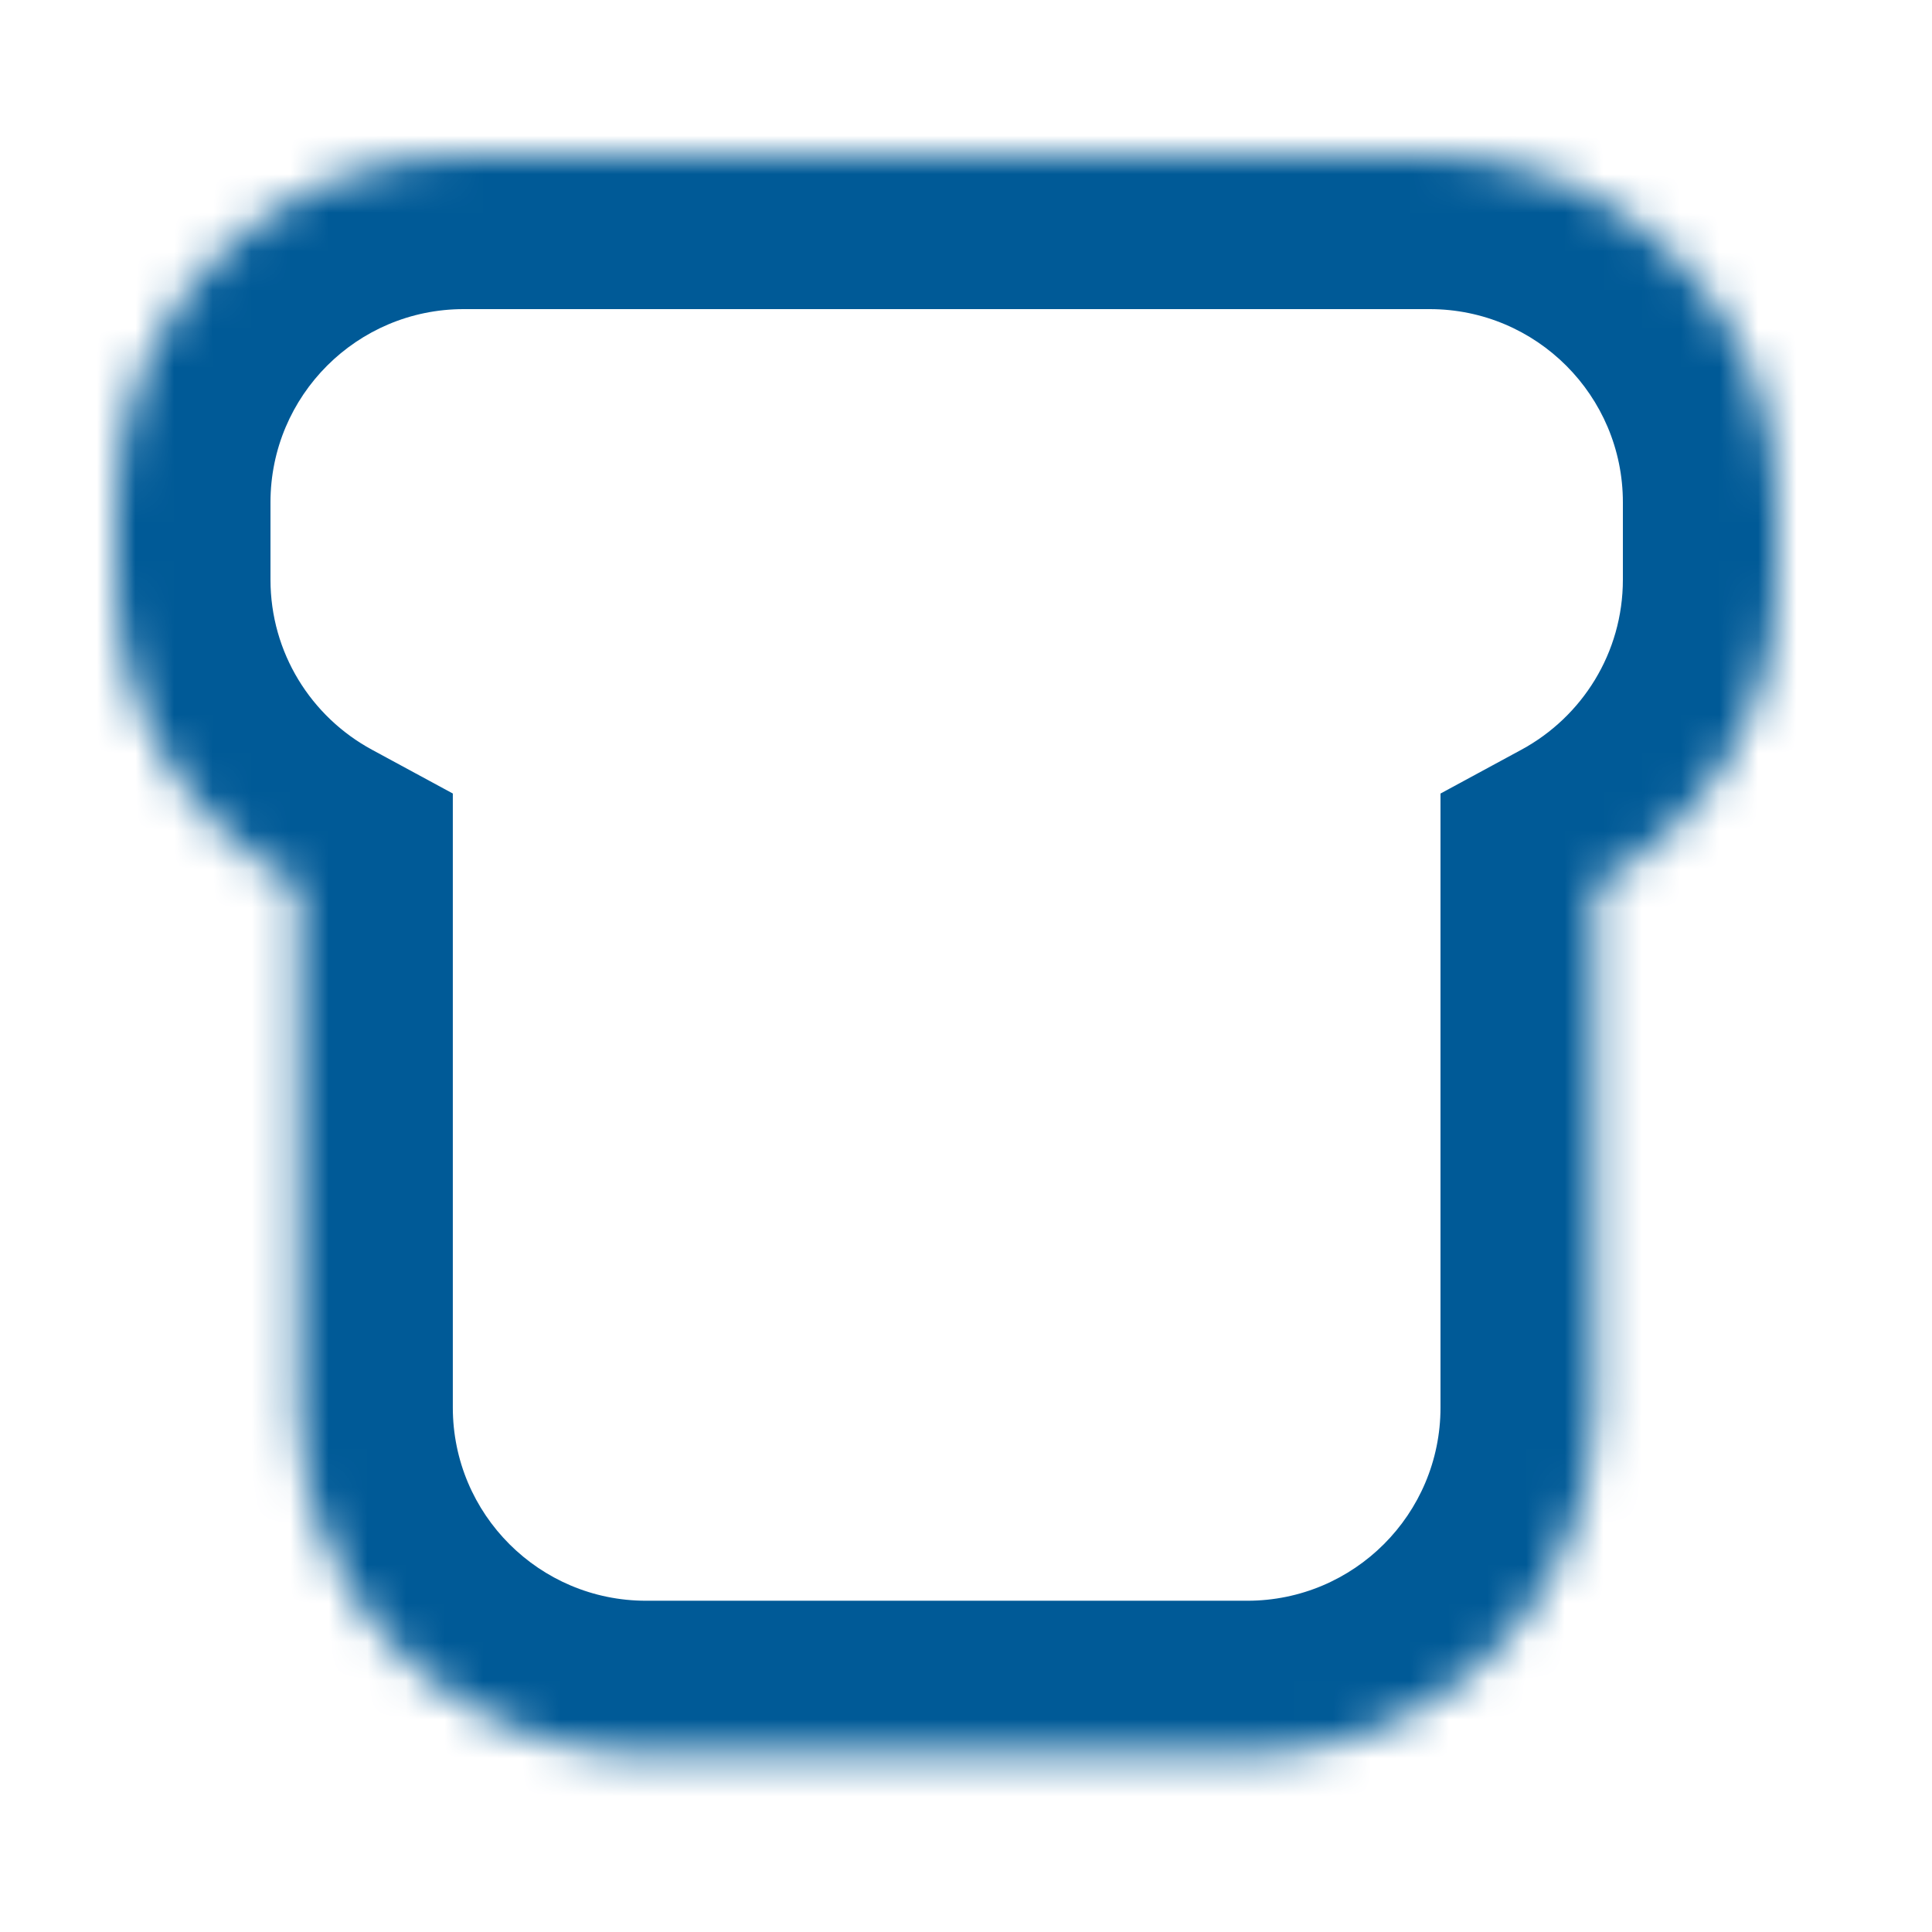 <svg width="50" height="50" viewBox="0 0 50 50" fill="none" xmlns="http://www.w3.org/2000/svg">
<mask id="path-1-inside-1_294_805" fill="white">
<path fill-rule="evenodd" clip-rule="evenodd" d="M12 4C7.029 4 3 8.029 3 13V15C3 18.421 4.909 21.396 7.719 22.919V36.427C7.719 41.397 11.749 45.427 16.719 45.427H32.28C37.251 45.427 41.28 41.397 41.28 36.427V22.919C44.091 21.396 46 18.421 46 15V13C46 8.029 41.971 4 37 4H12Z"/>
</mask>
<path d="M7.719 22.919H11.719V20.536L9.625 19.402L7.719 22.919ZM41.28 22.919L39.375 19.402L37.28 20.537V22.919H41.28ZM7 13C7 10.239 9.239 8 12 8V0C4.82 0 -1 5.82 -1 13H7ZM7 15V13H-1V15H7ZM9.625 19.402C8.053 18.55 7 16.895 7 15H-1C-1 19.947 1.765 24.242 5.814 26.436L9.625 19.402ZM11.719 36.427V22.919H3.719V36.427H11.719ZM16.719 41.427C13.958 41.427 11.719 39.188 11.719 36.427H3.719C3.719 43.606 9.54 49.427 16.719 49.427V41.427ZM32.28 41.427H16.719V49.427H32.28V41.427ZM37.28 36.427C37.28 39.188 35.042 41.427 32.28 41.427V49.427C39.46 49.427 45.28 43.606 45.28 36.427H37.28ZM37.28 22.919V36.427H45.28V22.919H37.28ZM42 15C42 16.895 40.947 18.55 39.375 19.402L43.185 26.436C47.235 24.243 50 19.947 50 15H42ZM42 13V15H50V13H42ZM37 8C39.761 8 42 10.239 42 13H50C50 5.82 44.18 0 37 0V8ZM12 8H37V0H12V8Z" fill="#005A97" mask="url(#path-1-inside-1_294_805)"/>
</svg>
